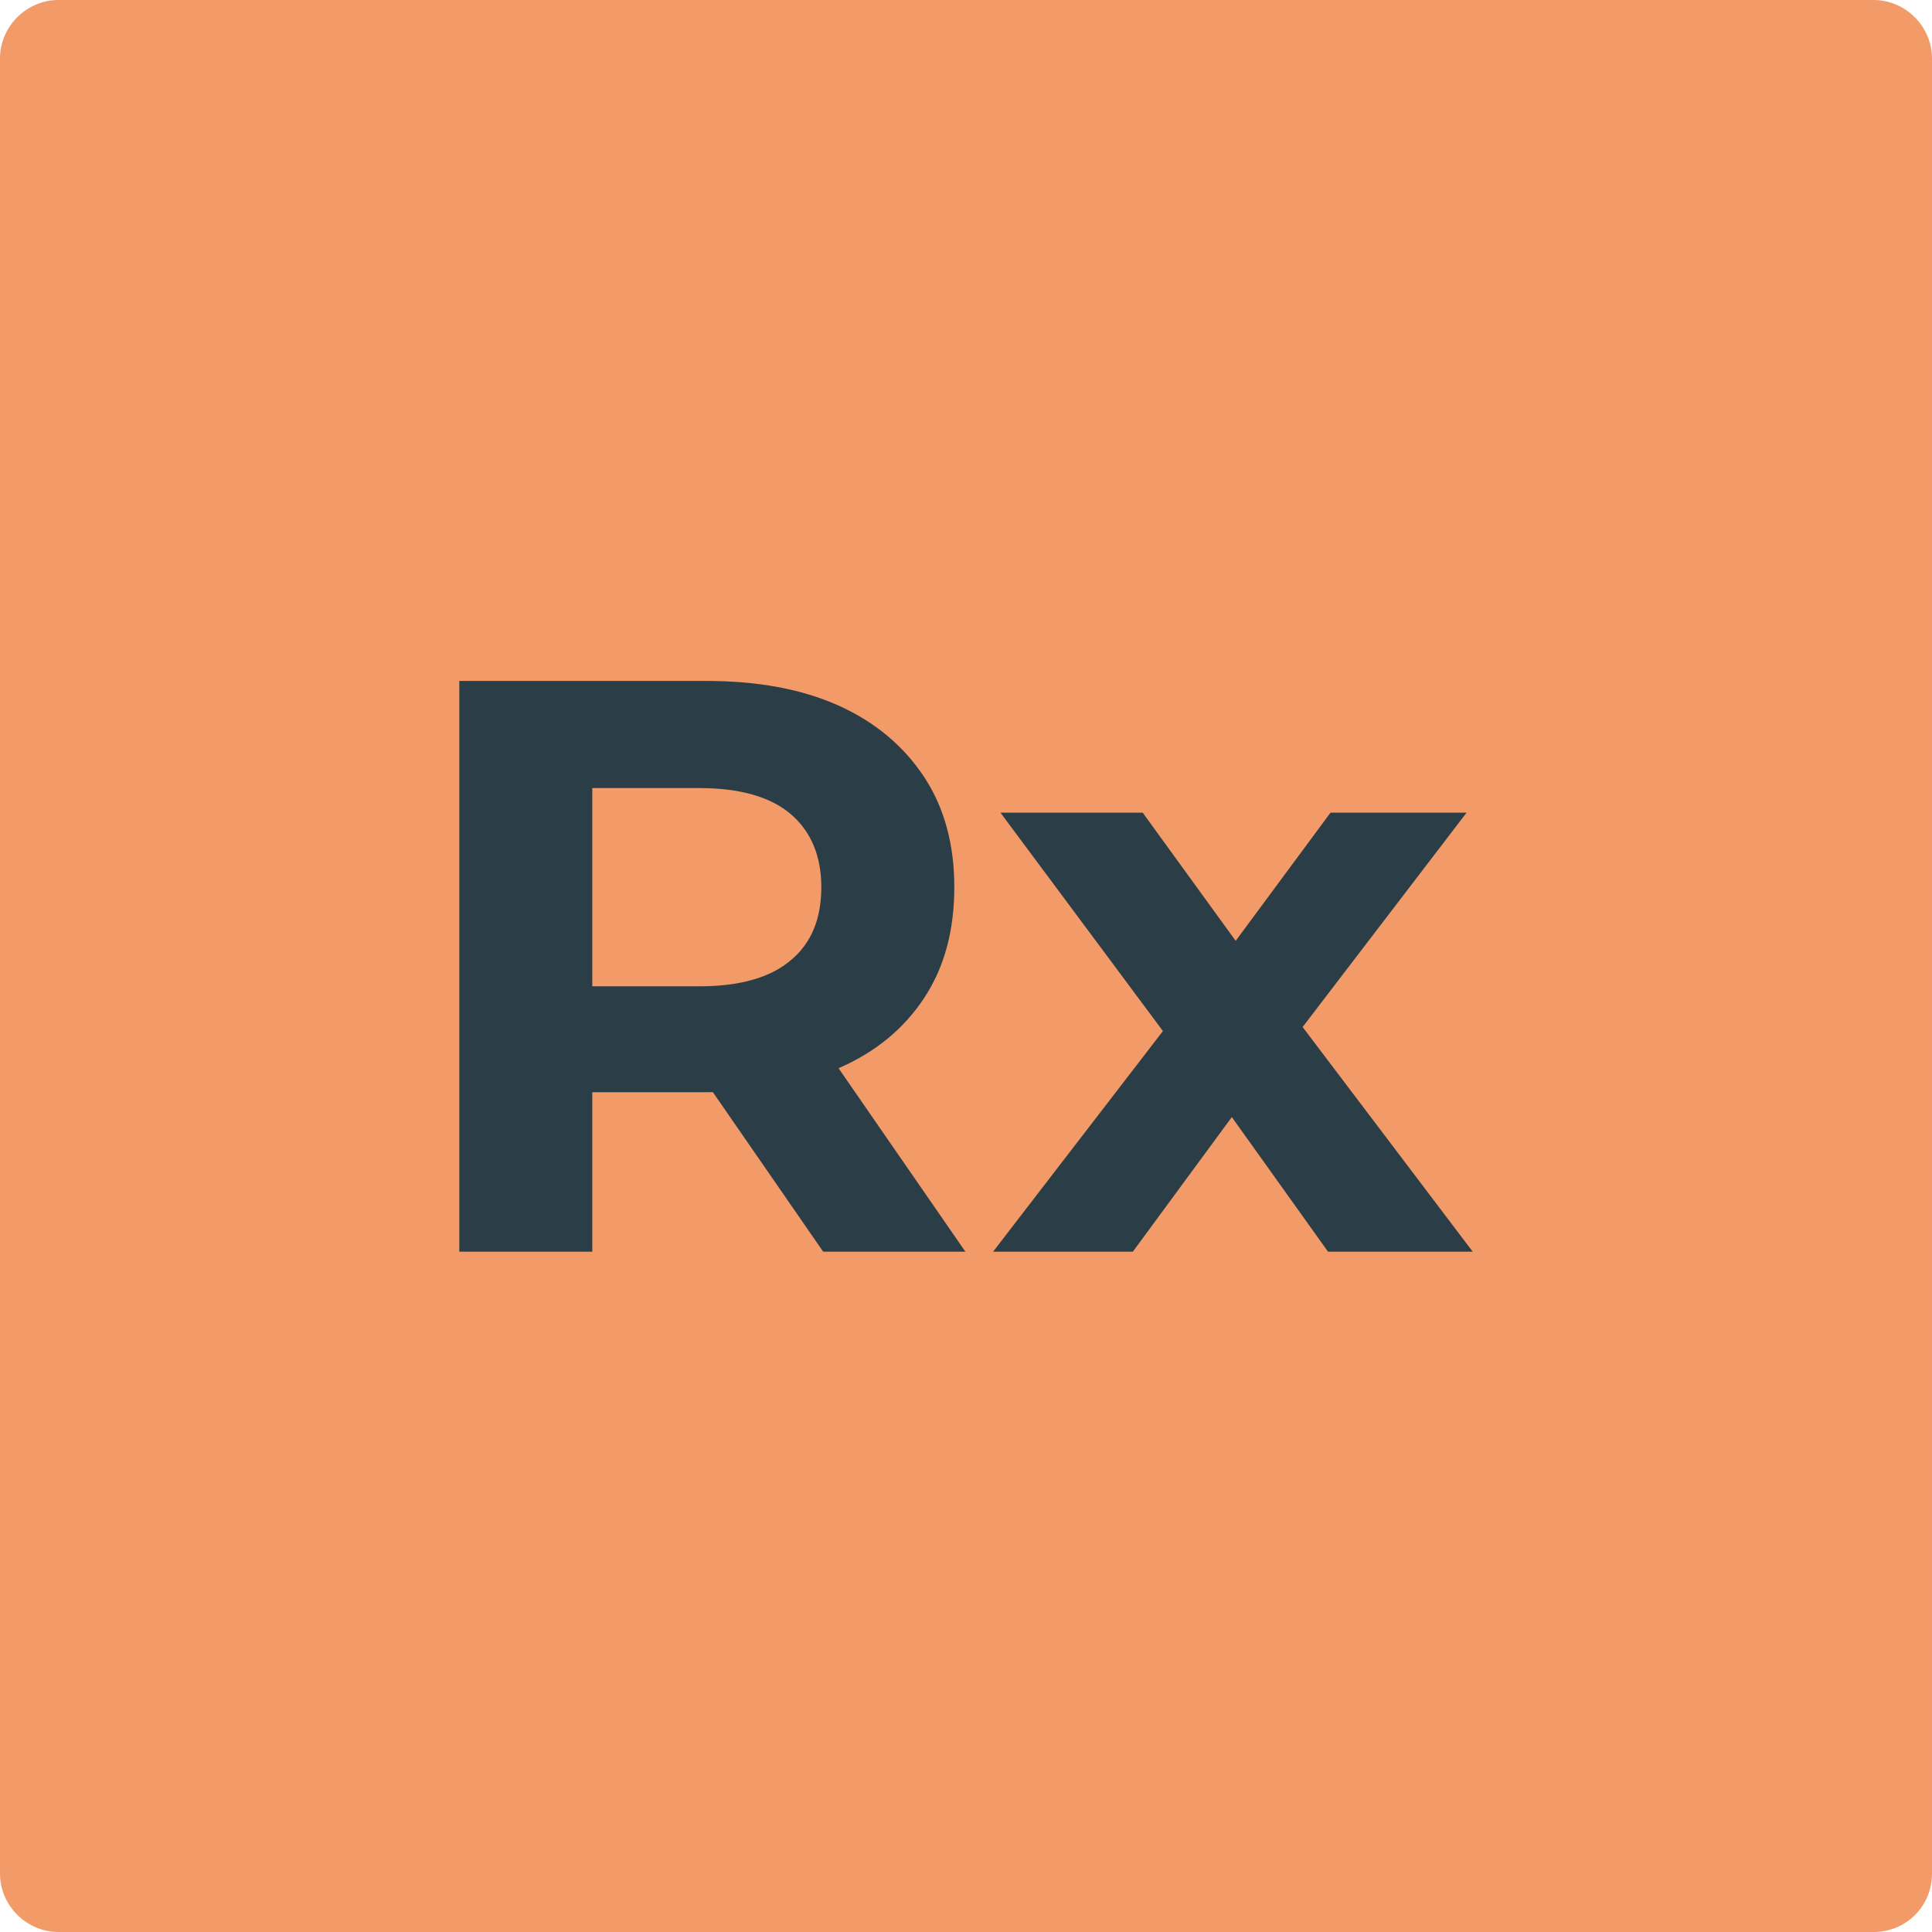 <?xml version="1.0" encoding="UTF-8"?>
<!-- Generator: Adobe Illustrator 26.2.1, SVG Export Plug-In . SVG Version: 6.00 Build 0)  -->
<svg xmlns="http://www.w3.org/2000/svg" xmlns:xlink="http://www.w3.org/1999/xlink" version="1.1" x="0px" y="0px" viewBox="0 0 313.8 313.8" style="enable-background:new 0 0 313.8 313.8;" xml:space="preserve">
<style type="text/css">
	.st0{fill:#2B3E47;}
	.st1{fill:#F29A68;}
	.st2{clip-path:url(#SVGID_00000068648974887222349340000009084409542822123688_);}
	.st3{fill:#FFFFFF;}
	.st4{fill:url(#SVGID_00000093171072874577653450000003515154979964625084_);}
	.st5{fill:#A4B6BE;}
	.st6{fill:#EFE5D8;}
	.st7{clip-path:url(#SVGID_00000105395104818287920910000007209143579049110949_);}
	.st8{clip-path:url(#SVGID_00000105395104818287920910000007209143579049110949_);fill:#E7E3DF;}
</style>
<g id="Layer_1">
	<g>
		<path class="st1" d="M304.3,313.8H9.5c-5.2,0-9.5-4.3-9.5-9.5V9.5C0,4.3,4.3,0,9.5,0h294.8c5.2,0,9.5,4.3,9.5,9.5v294.8    C313.8,309.6,309.6,313.8,304.3,313.8z"></path>
		<g>
			<path class="st0" d="M74.6,203.3v-92.7h40.1c8.3,0,15.5,1.3,21.5,4c6,2.7,10.6,6.6,13.9,11.6c3.3,5,4.9,11,4.9,17.9     c0,7-1.6,13-4.9,18c-3.3,5-7.9,8.8-13.9,11.4c-6,2.6-13.2,3.9-21.5,3.9H86.4l9.8-9.3v35.2H74.6z M96.2,170.4l-9.8-10.2h27.2     c6.5,0,11.5-1.4,14.8-4.2c3.4-2.8,5-6.8,5-11.9c0-5.1-1.7-9.1-5-11.9s-8.3-4.2-14.8-4.2H86.4l9.8-10.2V170.4z M133.7,203.3     l-23.3-33.7h23.1l23.3,33.7H133.7z"></path>
			<path class="st0" d="M161.3,203.3l32.1-41.7l-0.4,11.4L162.5,132h23.1l19.3,26.6l-8.7,0.3l19.9-26.9h22.1l-30.9,40.4l0.1-11.1     l31.8,42h-23.5l-20.3-28.4l8.6,1.2l-20,27.2H161.3z"></path>
		</g>
	</g>
</g>
<g id="Layer_2">
</g>
</svg>
